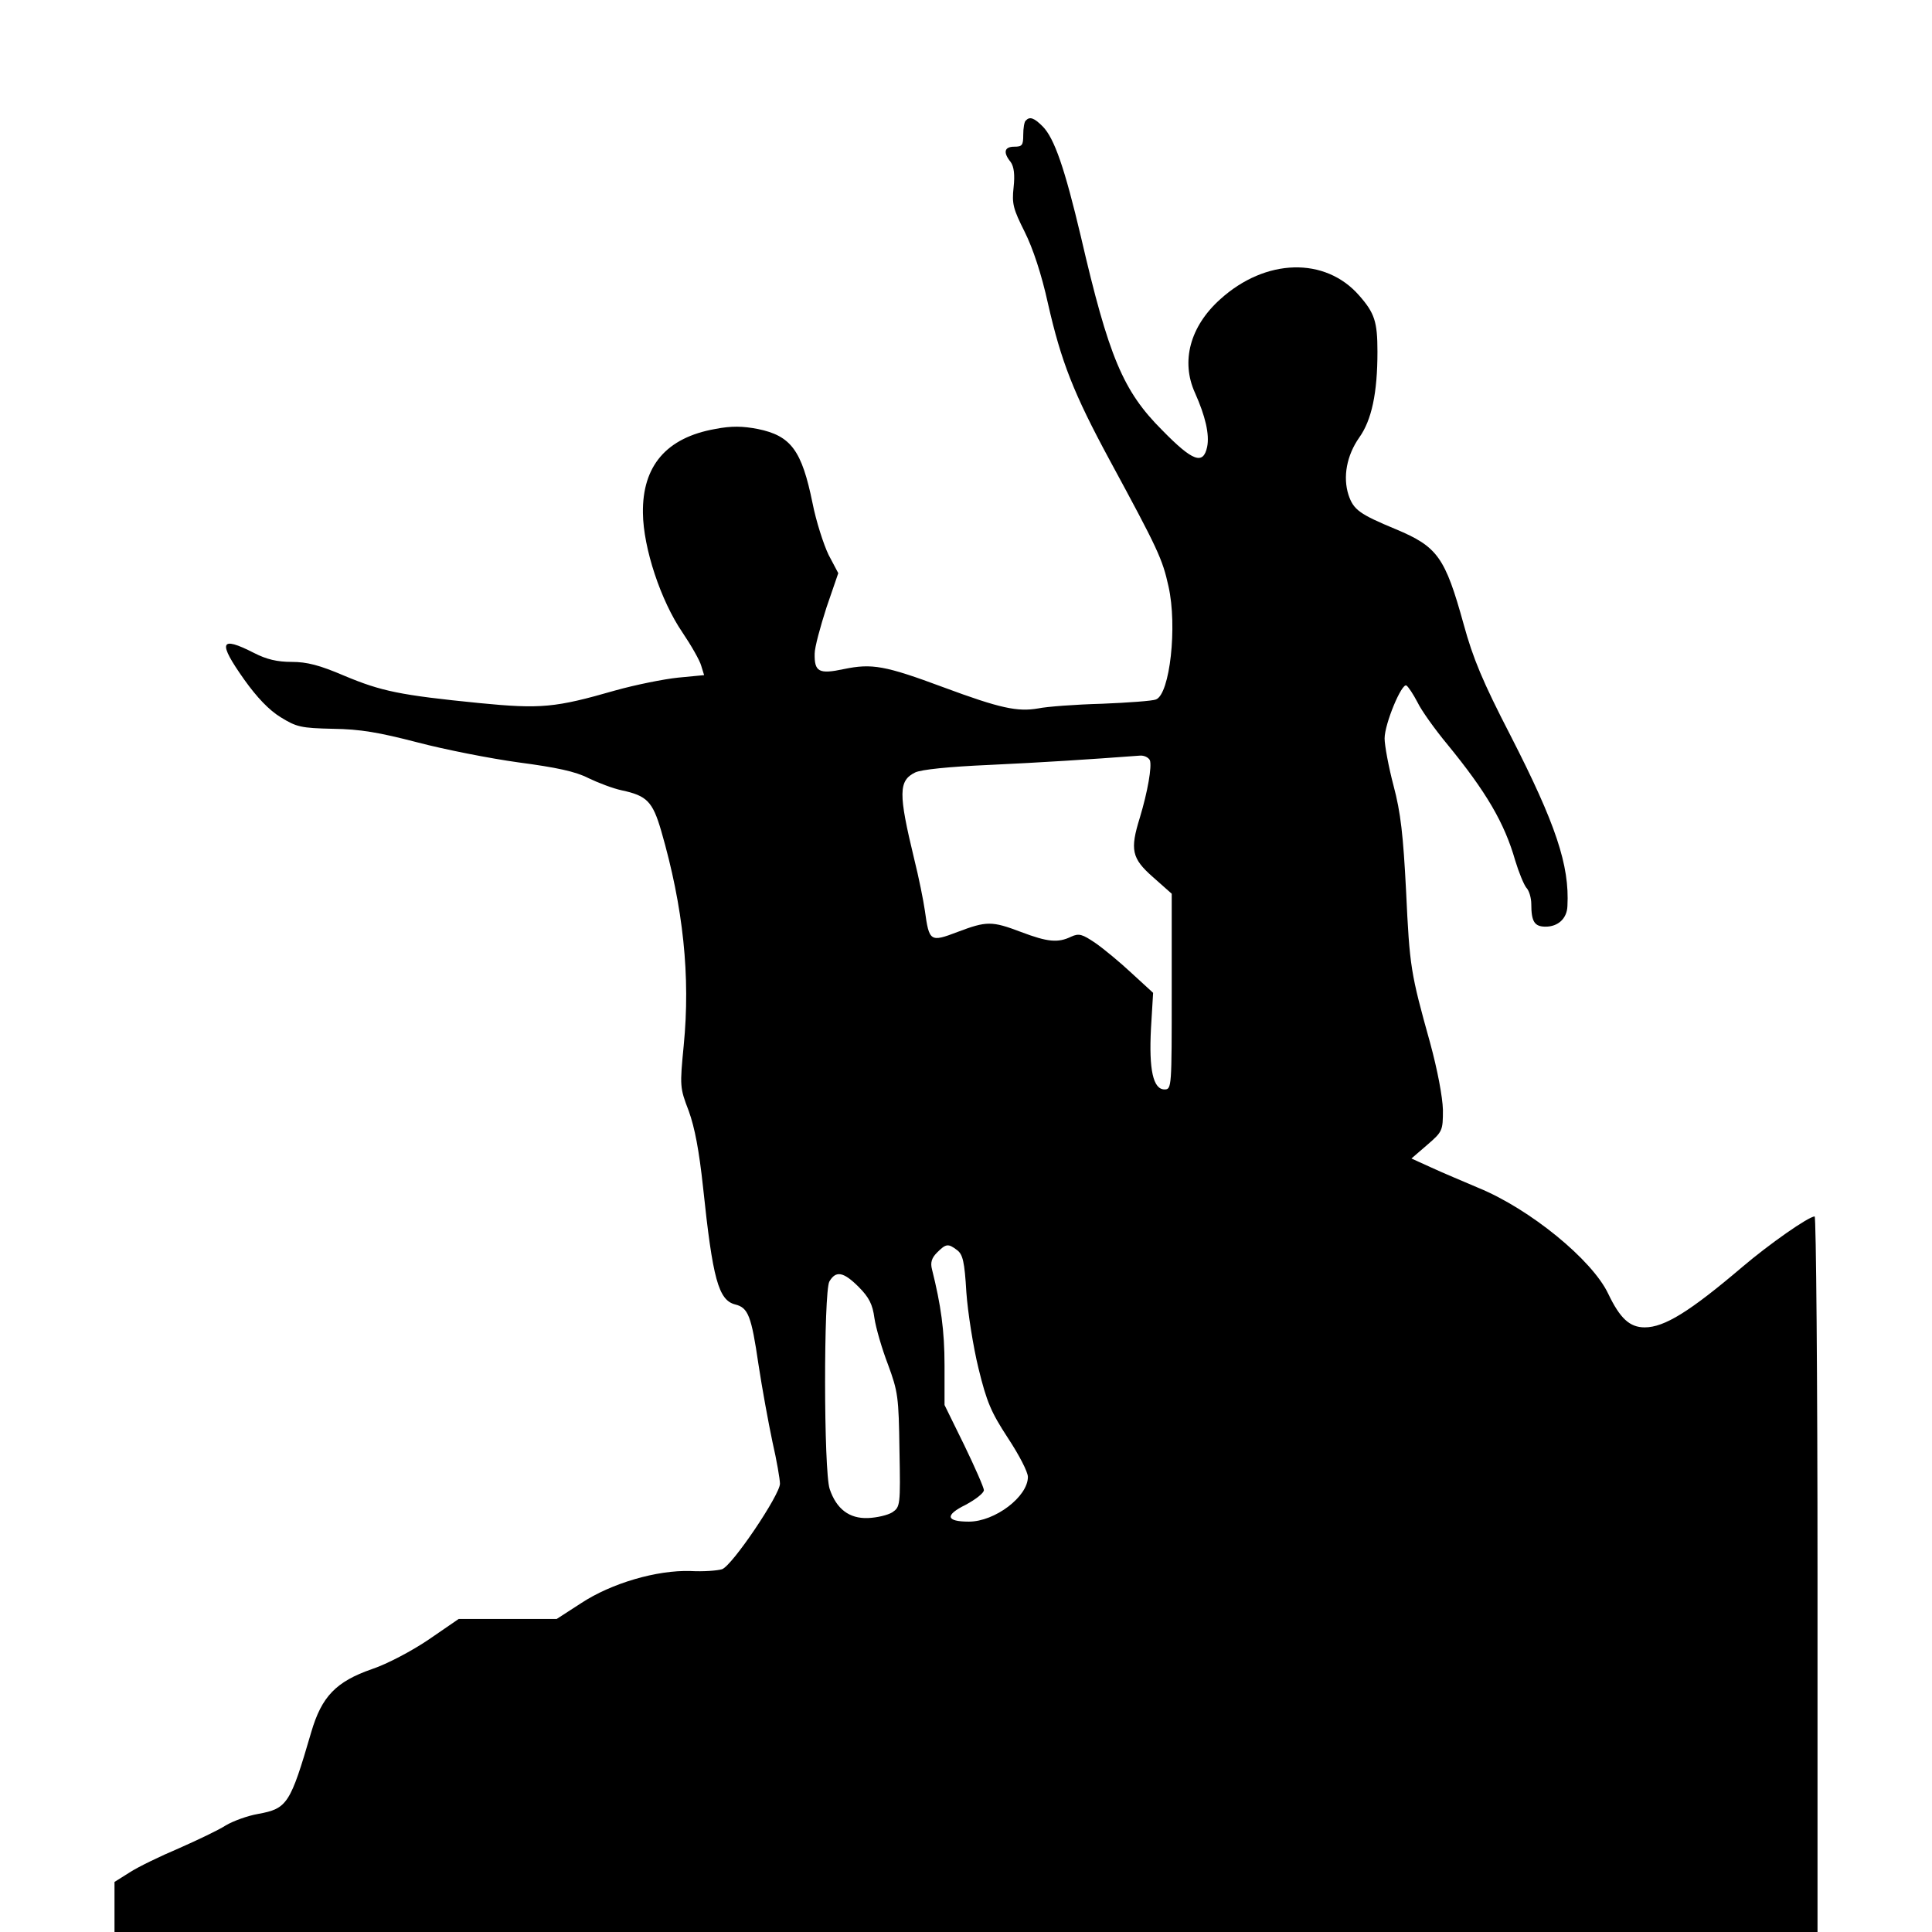 <?xml version="1.0" encoding="UTF-8" standalone="yes"?>
<svg version="1.0" xmlns="http://www.w3.org/2000/svg" width="100mm" height="100mm" viewBox="0 0 476 540" preserveAspectRatio="xMidYMid meet">
  <g transform="translate(0,540) scale(0.1,-0.1)" fill="#000000" stroke="none">
    <path d="M2547 5063 c-4 -3 -7 -21 -7 -40 0 -29 -3 -33 -25 -33 -28 0 -32 -16
-10 -43 9 -13 12 -35 8 -71 -5 -46 -1 -60 31 -124 23 -46 47 -118 65 -200 37
-163 72 -252 172 -437 136 -251 148 -277 165 -354 25 -111 4 -301 -35 -316 -9
-4 -77 -9 -151 -12 -74 -2 -154 -8 -178 -13 -58 -10 -106 0 -265 59 -164 61
-200 67 -278 51 -70 -15 -83 -8 -82 43 0 18 16 76 33 129 l33 96 -27 51 c-14
29 -35 94 -45 145 -30 147 -60 188 -153 207 -42 8 -73 9 -119 0 -136 -24 -204
-103 -202 -235 1 -98 50 -245 110 -333 25 -37 49 -79 53 -94 l8 -26 -73 -7
c-39 -4 -119 -20 -176 -36 -167 -48 -207 -52 -380 -35 -221 22 -273 33 -376
76 -70 30 -105 39 -148 39 -40 0 -70 7 -105 25 -96 49 -102 31 -27 -75 35 -49
69 -85 102 -105 44 -27 56 -30 146 -32 76 -1 128 -10 236 -38 76 -20 203 -45
283 -56 105 -14 158 -25 195 -44 27 -13 69 -29 93 -34 70 -15 86 -31 110 -113
62 -214 82 -407 63 -600 -11 -114 -11 -118 14 -183 17 -47 29 -111 40 -213 27
-257 43 -316 90 -328 36 -9 45 -31 65 -168 10 -66 28 -164 39 -216 12 -52 21
-105 21 -117 0 -31 -134 -230 -162 -239 -13 -4 -52 -7 -88 -5 -94 3 -221 -34
-306 -90 l-68 -44 -137 0 -137 0 -83 -57 c-47 -32 -117 -69 -159 -83 -101 -35
-141 -77 -170 -176 -59 -202 -67 -214 -149 -229 -29 -5 -70 -20 -90 -32 -20
-13 -79 -41 -131 -64 -52 -22 -114 -52 -137 -67 l-43 -27 0 -70 0 -70 2380 0
2380 0 0 1000 c0 550 -4 1000 -8 1000 -17 0 -128 -78 -202 -141 -147 -125
-218 -169 -273 -169 -42 0 -69 25 -102 94 -45 95 -219 237 -363 296 -42 18
-102 43 -132 57 l-55 25 44 38 c43 37 44 40 44 98 -1 36 -15 111 -36 188 -54
194 -57 210 -67 424 -8 156 -15 219 -35 294 -14 53 -25 113 -25 132 0 41 48
156 61 148 5 -3 19 -24 31 -47 11 -23 49 -76 83 -117 109 -133 160 -220 190
-325 10 -33 24 -67 31 -76 8 -8 14 -29 14 -46 0 -49 9 -63 40 -63 35 0 60 23
61 58 6 113 -32 228 -159 476 -78 151 -105 216 -131 311 -52 188 -73 217 -190
266 -101 42 -118 54 -132 96 -16 50 -5 110 30 160 35 49 51 125 51 240 0 84
-8 108 -51 157 -95 109 -262 104 -388 -10 -85 -76 -111 -174 -71 -262 29 -65
41 -116 34 -151 -11 -51 -40 -41 -126 47 -109 109 -149 204 -227 541 -45 190
-74 275 -107 308 -24 24 -36 28 -47 16z m347 -1788 c6 -17 -6 -87 -28 -160
-28 -90 -23 -114 36 -166 l53 -47 0 -273 c0 -267 0 -274 -20 -274 -32 0 -44
55 -38 170 l6 100 -60 55 c-32 30 -78 68 -101 84 -37 25 -46 28 -68 18 -37
-18 -66 -15 -140 13 -82 31 -96 31 -178 0 -76 -29 -79 -27 -91 60 -4 28 -17
93 -30 145 -44 182 -44 218 3 241 17 8 92 16 207 21 149 7 274 15 421 26 12 1
24 -5 28 -13z m-539 -1369 c16 -12 21 -32 26 -118 4 -56 19 -152 34 -213 23
-94 35 -122 82 -194 31 -47 56 -95 56 -109 0 -55 -92 -125 -165 -125 -64 0
-68 18 -9 47 28 15 51 33 51 41 0 7 -25 64 -55 126 l-55 112 0 111 c0 97 -10
168 -35 268 -5 19 -1 32 14 47 25 25 31 26 56 7z m-275 -103 c29 -29 39 -49
44 -87 4 -27 21 -86 38 -130 28 -76 30 -91 32 -239 3 -155 2 -159 -20 -174
-13 -8 -43 -15 -68 -16 -52 -2 -88 25 -107 81 -17 50 -17 549 -1 580 18 31 39
28 82 -15z"/>
  </g>
</svg>